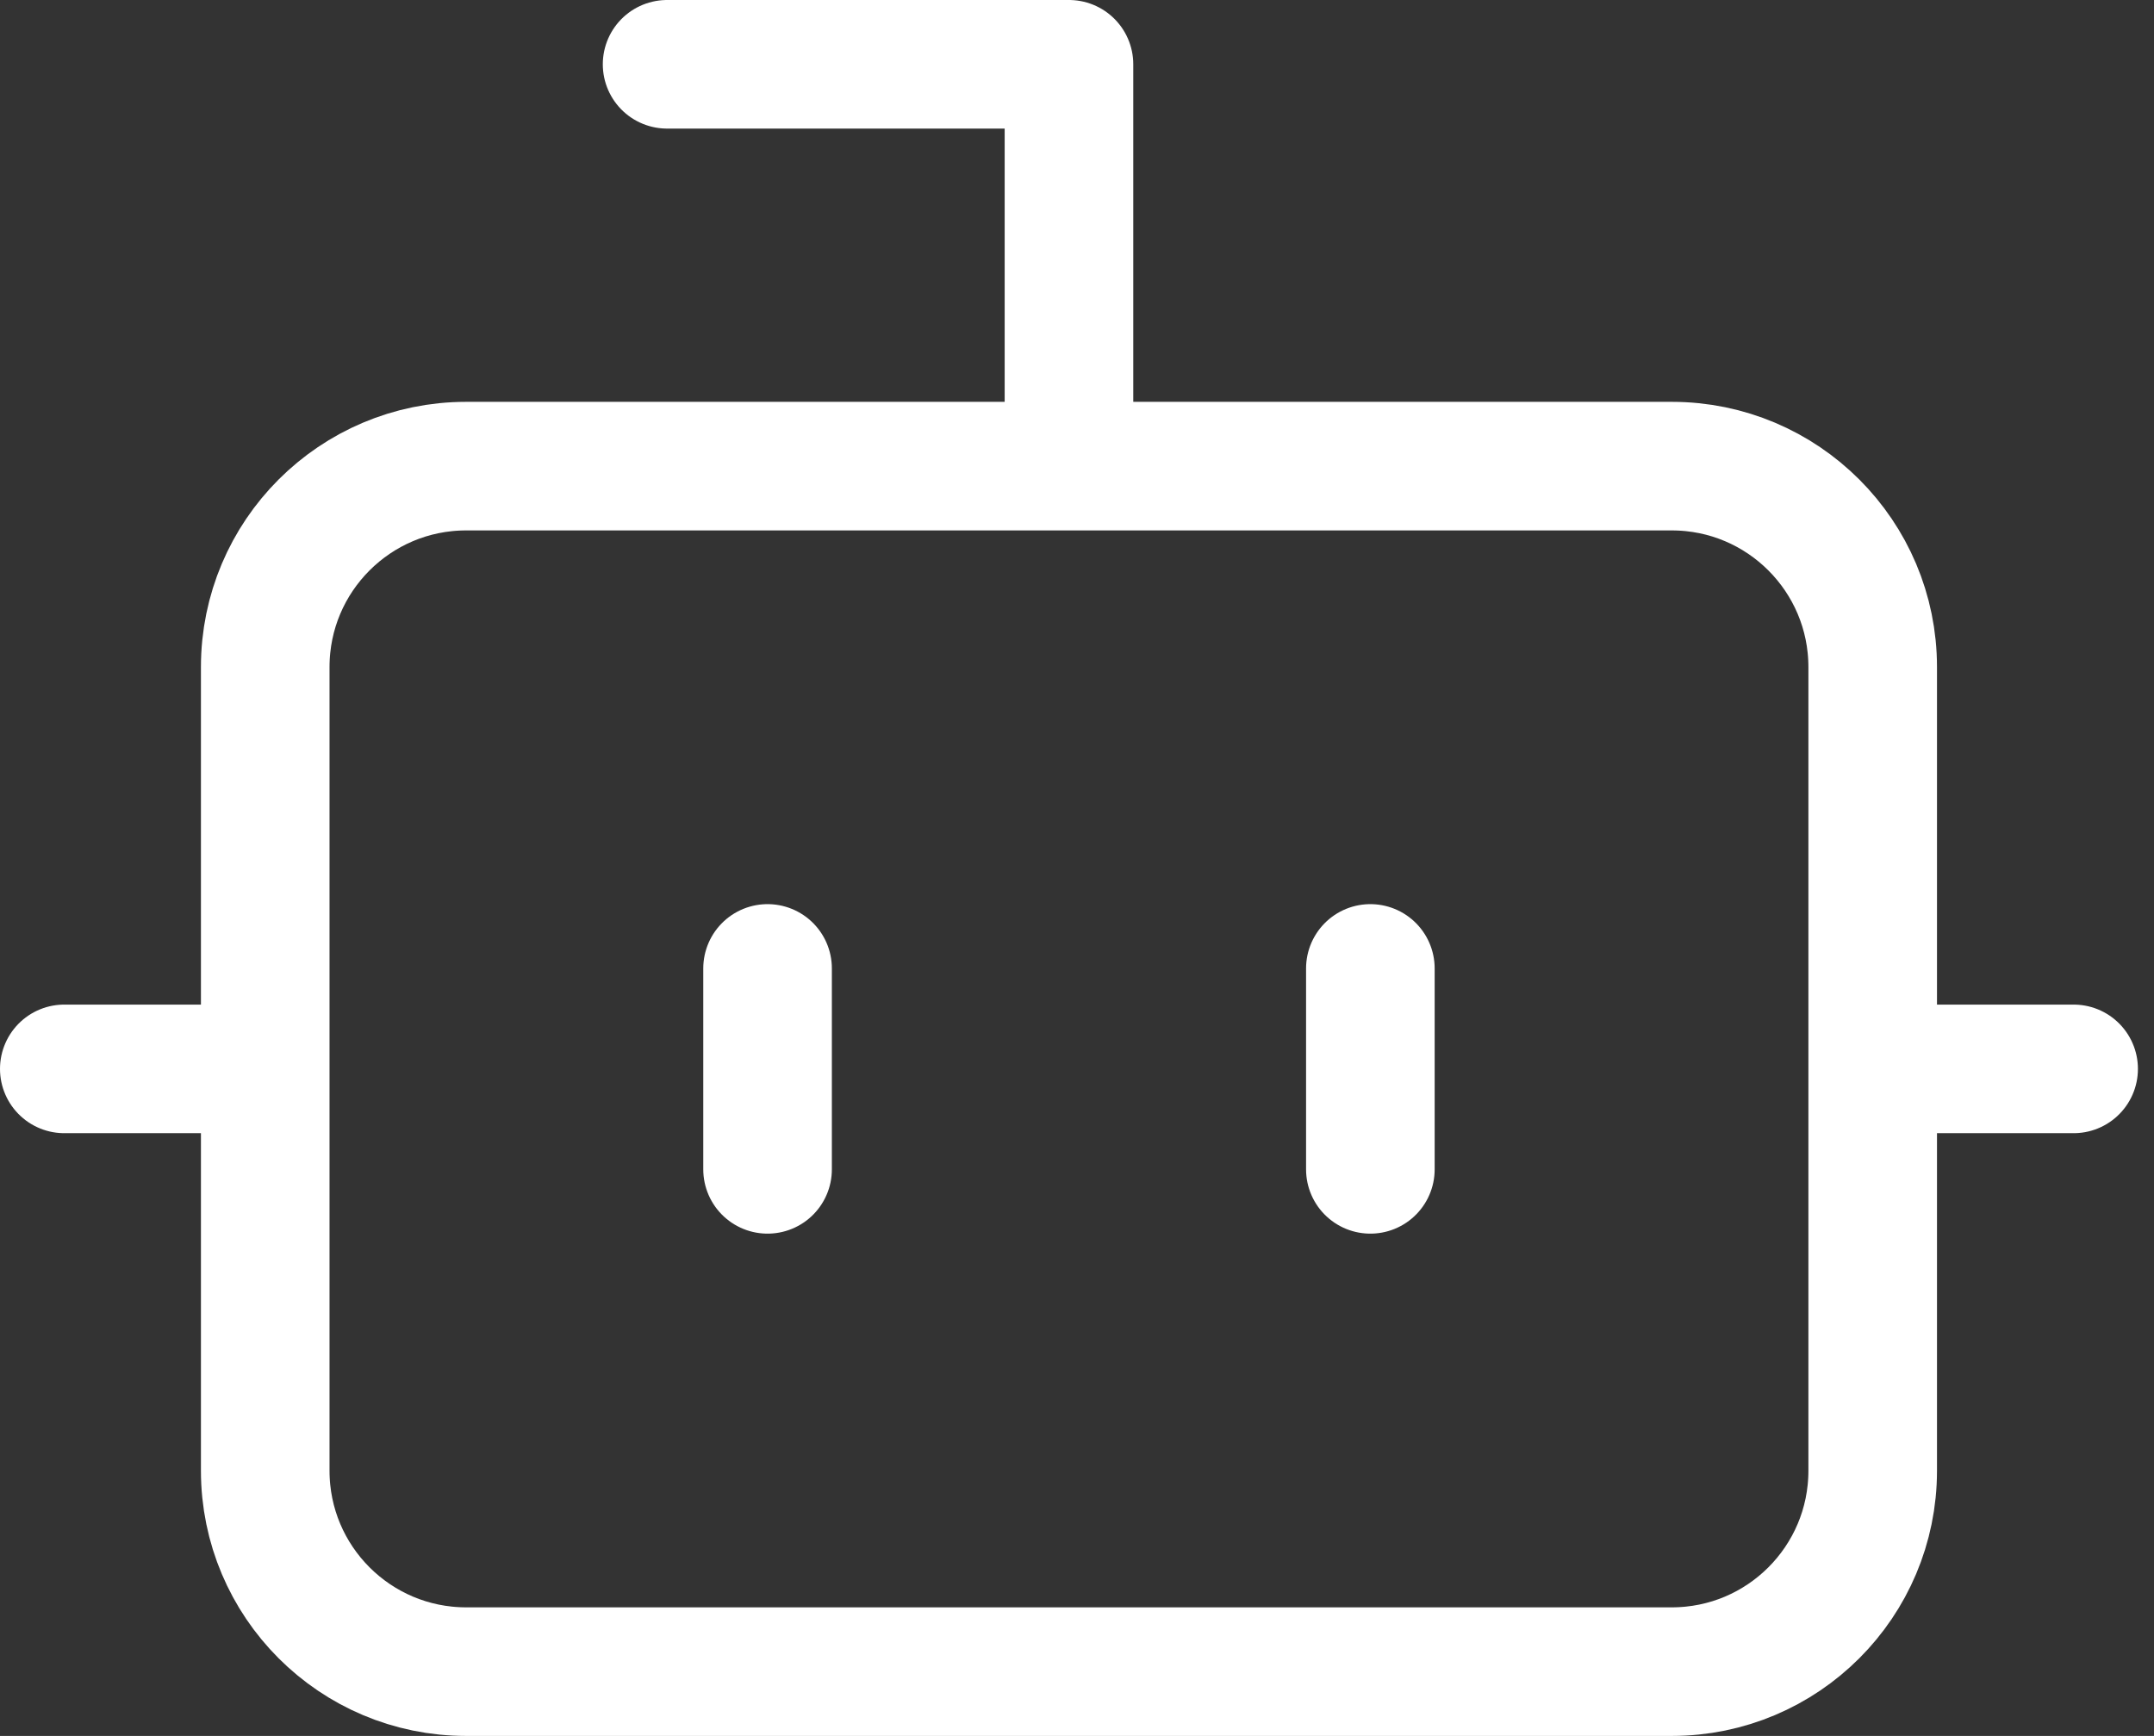 <svg width="67" height="54" viewBox="0 0 67 54" fill="none" xmlns="http://www.w3.org/2000/svg">
<rect x="0" y="0" width="67" height="54" fill="#333333" stroke="none"/>
<path id="Vector" d="M33.25 14.5V2H20.75M2 33.25H8.25M58.25 33.25H64.5M42.625 30.125V36.375M23.875 30.125V36.375M14.5 14.5H52C55.452 14.5 58.25 17.298 58.25 20.75V45.75C58.25 49.202 55.452 52 52 52H14.5C11.048 52 8.25 49.202 8.25 45.75V20.75C8.25 17.298 11.048 14.5 14.5 14.5Z" stroke="white" stroke-width="4" stroke-linecap="round" stroke-linejoin="round"/>
</svg>
